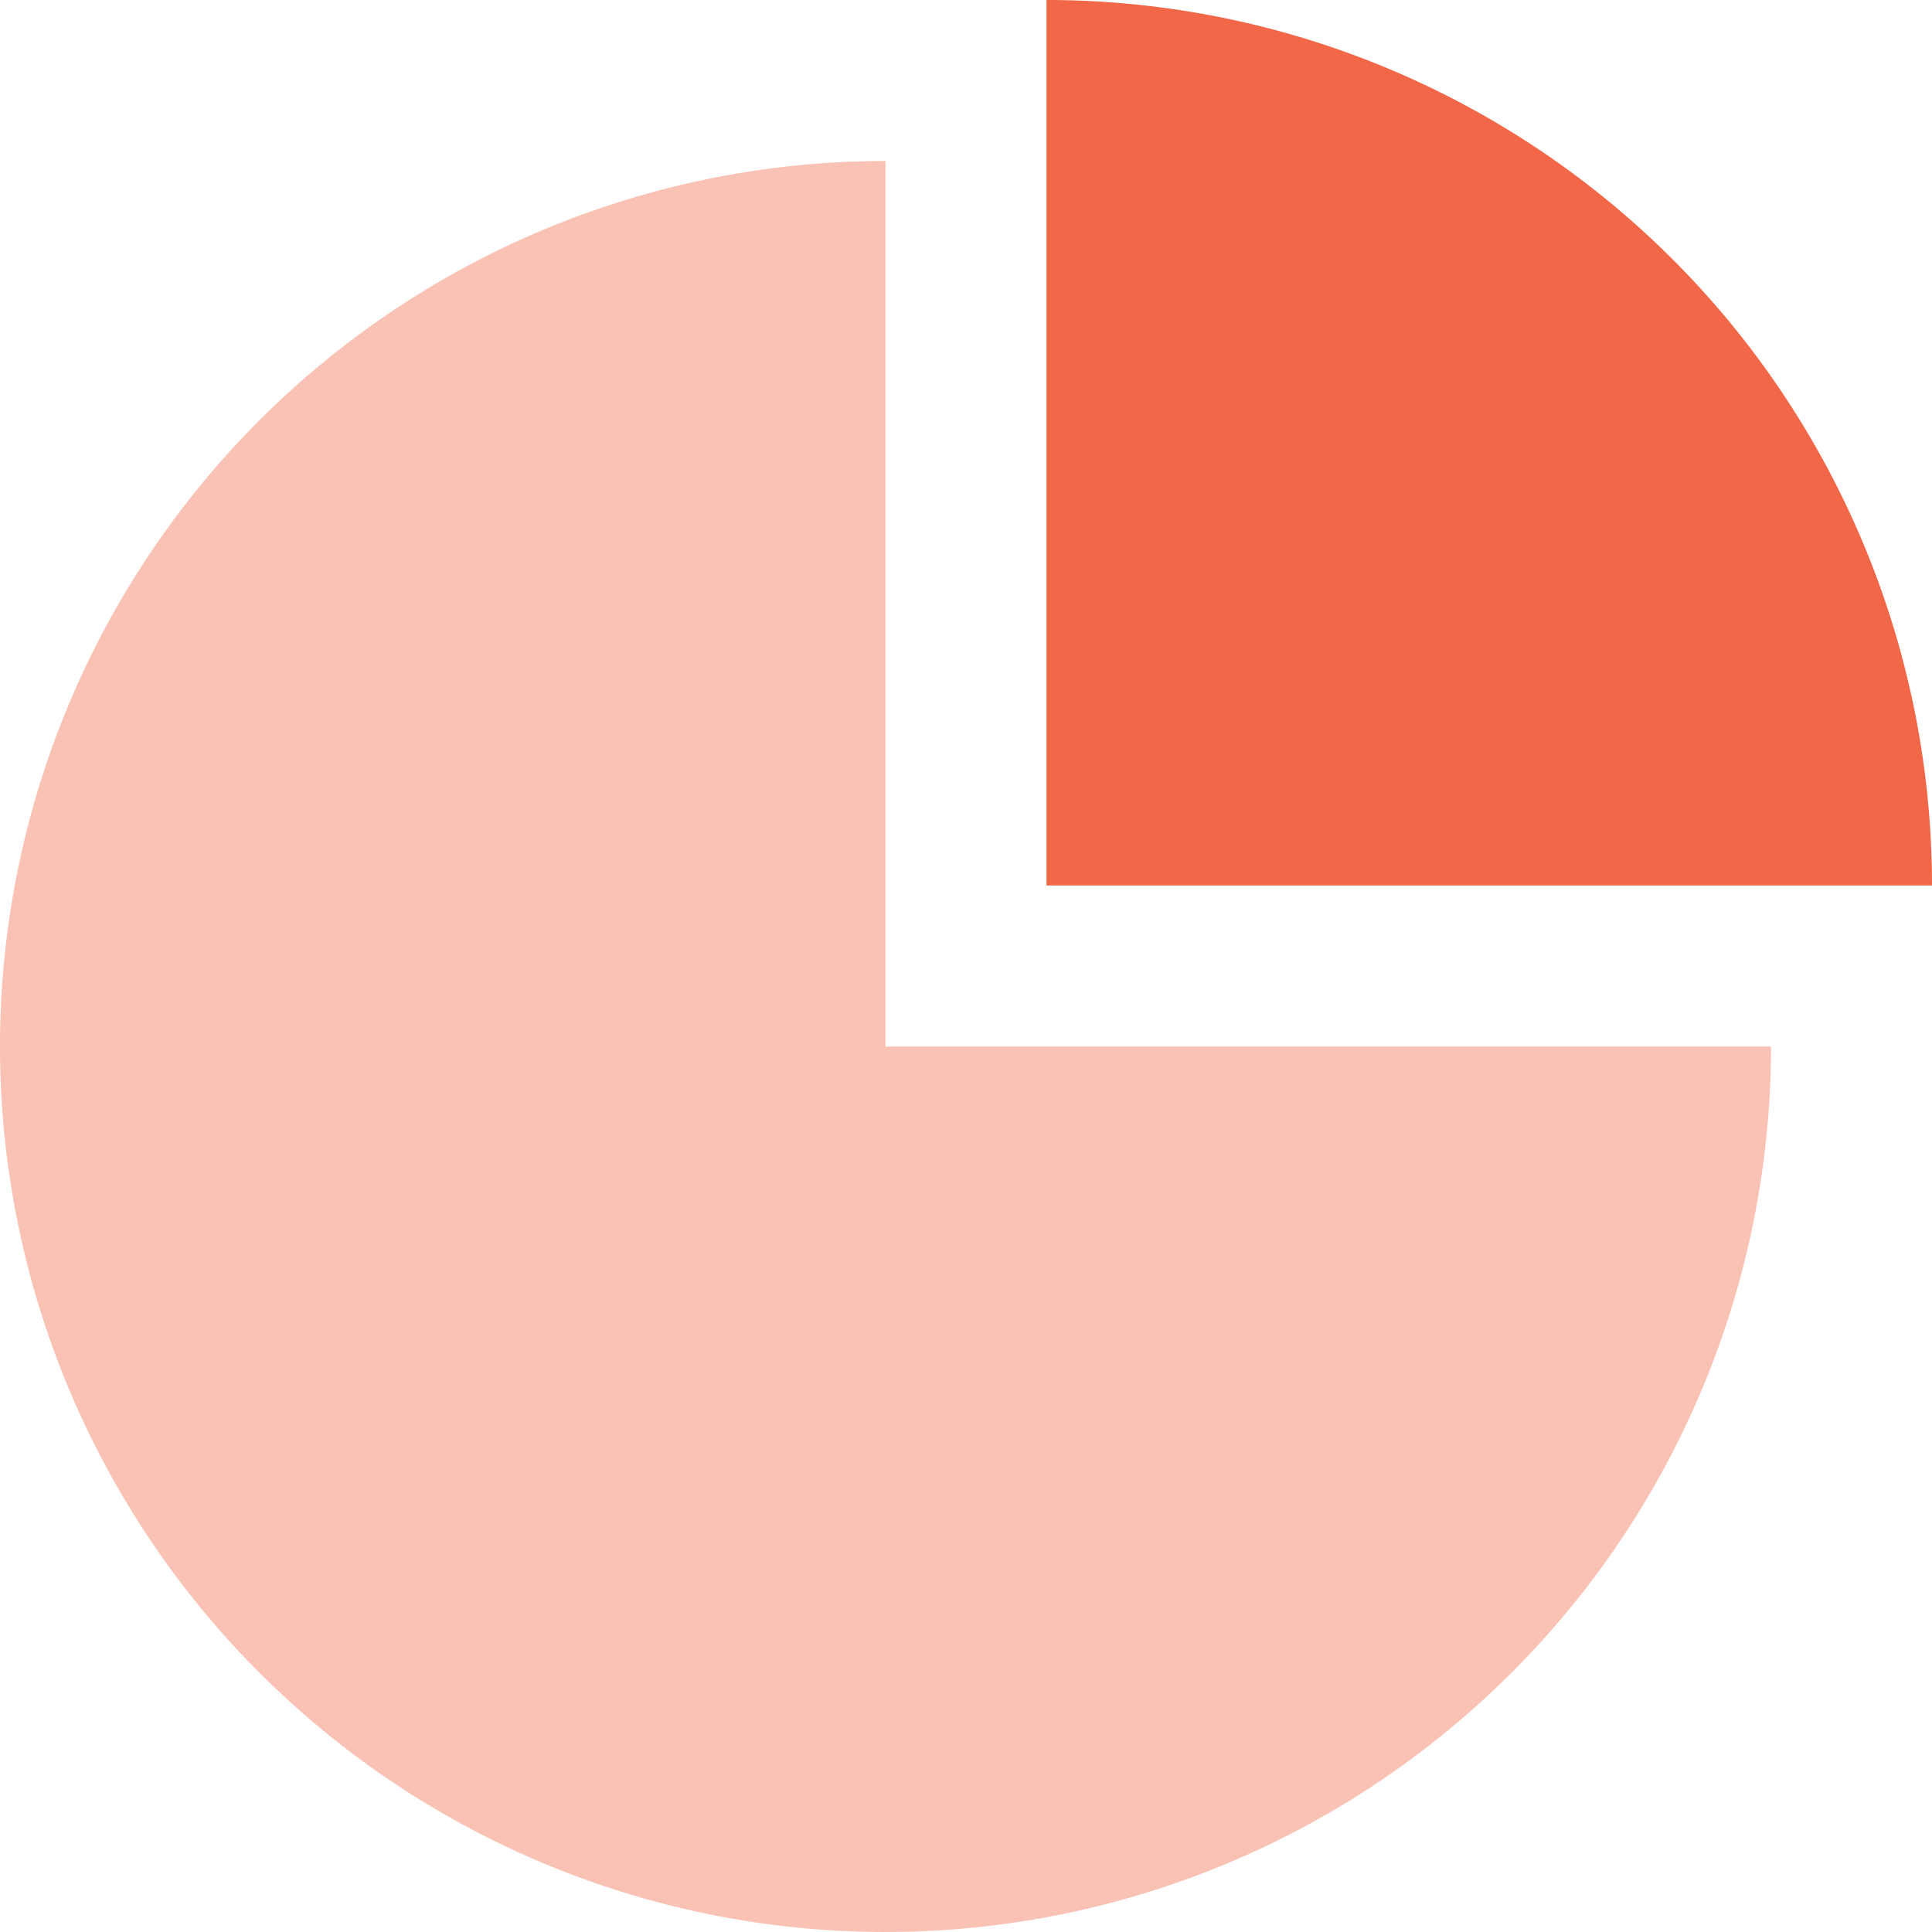 <svg xmlns="http://www.w3.org/2000/svg" width="96" height="96" viewBox="0 0 96 96"><g transform="translate(-897 -1463)"><path d="M16,3V47H60A44,44,0,0,0,16,3Z" transform="translate(933 1460)" fill="#f16748"/><path d="M47,5A44,44,0,1,0,91,49H47Z" transform="translate(894 1466)" fill="#f16748" opacity="0.4"/></g></svg>